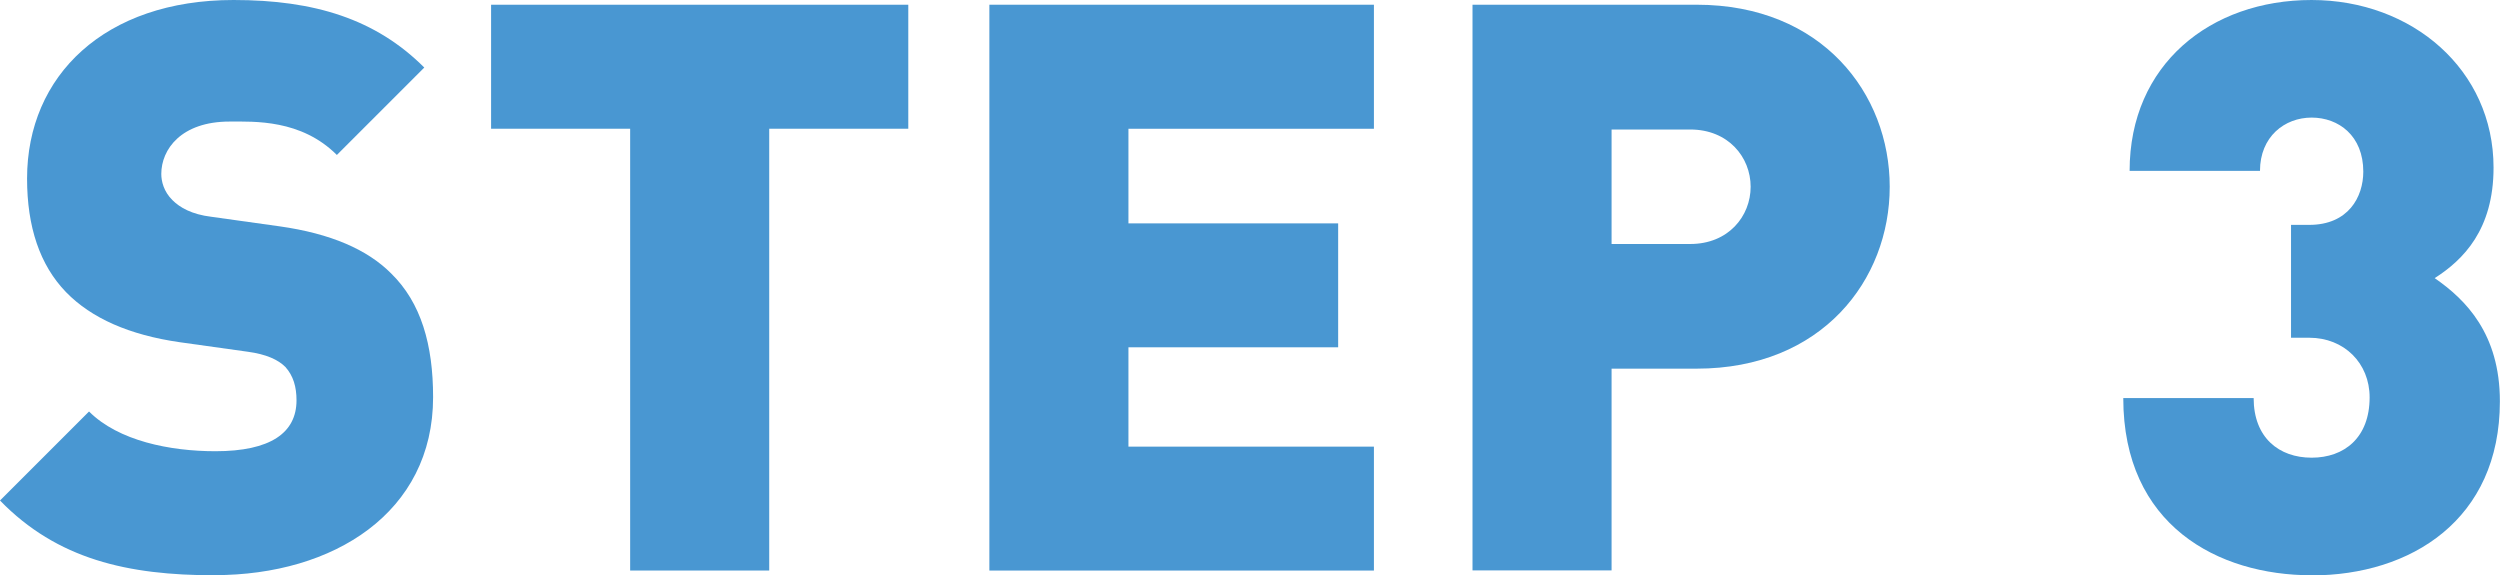 <?xml version="1.0" encoding="UTF-8"?><svg id="_イヤー_2" xmlns="http://www.w3.org/2000/svg" viewBox="0 0 201.34 46.33"><defs><style>.cls-1{fill:#4997d2;}</style></defs><g id="_イヤー_1-2"><g><path class="cls-1" d="M17.28,46.33c-6.98,0-12.67-1.28-17.28-6.02l7.17-7.17c2.37,2.37,6.53,3.2,10.18,3.2,4.42,0,6.53-1.47,6.53-4.1,0-1.09-.26-1.98-.9-2.69-.58-.58-1.54-1.02-3.01-1.22l-5.5-.77c-4.03-.58-7.1-1.92-9.15-4.03-2.11-2.18-3.14-5.25-3.14-9.15C2.18,6.08,8.45,0,18.81,0c6.53,0,11.46,1.54,15.36,5.44l-7.04,7.04c-2.88-2.88-6.66-2.69-8.64-2.69-3.9,0-5.5,2.24-5.5,4.22,0,.58,.19,1.41,.9,2.11,.58,.58,1.54,1.15,3.14,1.34l5.5,.77c4.1,.58,7.04,1.86,8.96,3.78,2.43,2.37,3.39,5.76,3.39,9.98,0,9.28-8,14.33-17.6,14.33Z"/><path class="cls-1" d="M61.95,10.37V45.95h-11.2V10.37h-11.2V.38h33.6V10.37h-11.2Z"/><path class="cls-1" d="M79.68,45.95V.38h30.97V10.37h-19.77v7.62h16.89v9.98h-16.89v8h19.77v9.98h-30.97Z"/><path class="cls-1" d="M136.64,29.69h-6.85v16.25h-11.2V.38h18.05c10.11,0,15.55,7.17,15.55,14.66s-5.44,14.65-15.55,14.65Zm-.51-19.26h-6.34v9.22h6.34c3.07,0,4.86-2.24,4.86-4.61s-1.79-4.61-4.86-4.61Z"/><path class="cls-1" d="M186.17,46.33c-7.55,0-15.17-4.03-15.17-14.27h10.5c0,3.2,2.05,4.8,4.67,4.8s4.67-1.6,4.67-4.86c0-2.75-2.05-4.8-4.86-4.8h-1.47v-9.09h1.47c3.14,0,4.35-2.24,4.35-4.29,0-2.88-1.98-4.35-4.16-4.35s-4.16,1.54-4.16,4.29h-10.5c0-8.58,6.53-13.76,14.65-13.76s14.66,5.63,14.66,13.5c0,4.99-2.43,7.42-4.74,8.9,2.5,1.73,5.25,4.48,5.25,9.92,0,9.54-7.17,14.02-15.17,14.02Z"/></g></g></svg>